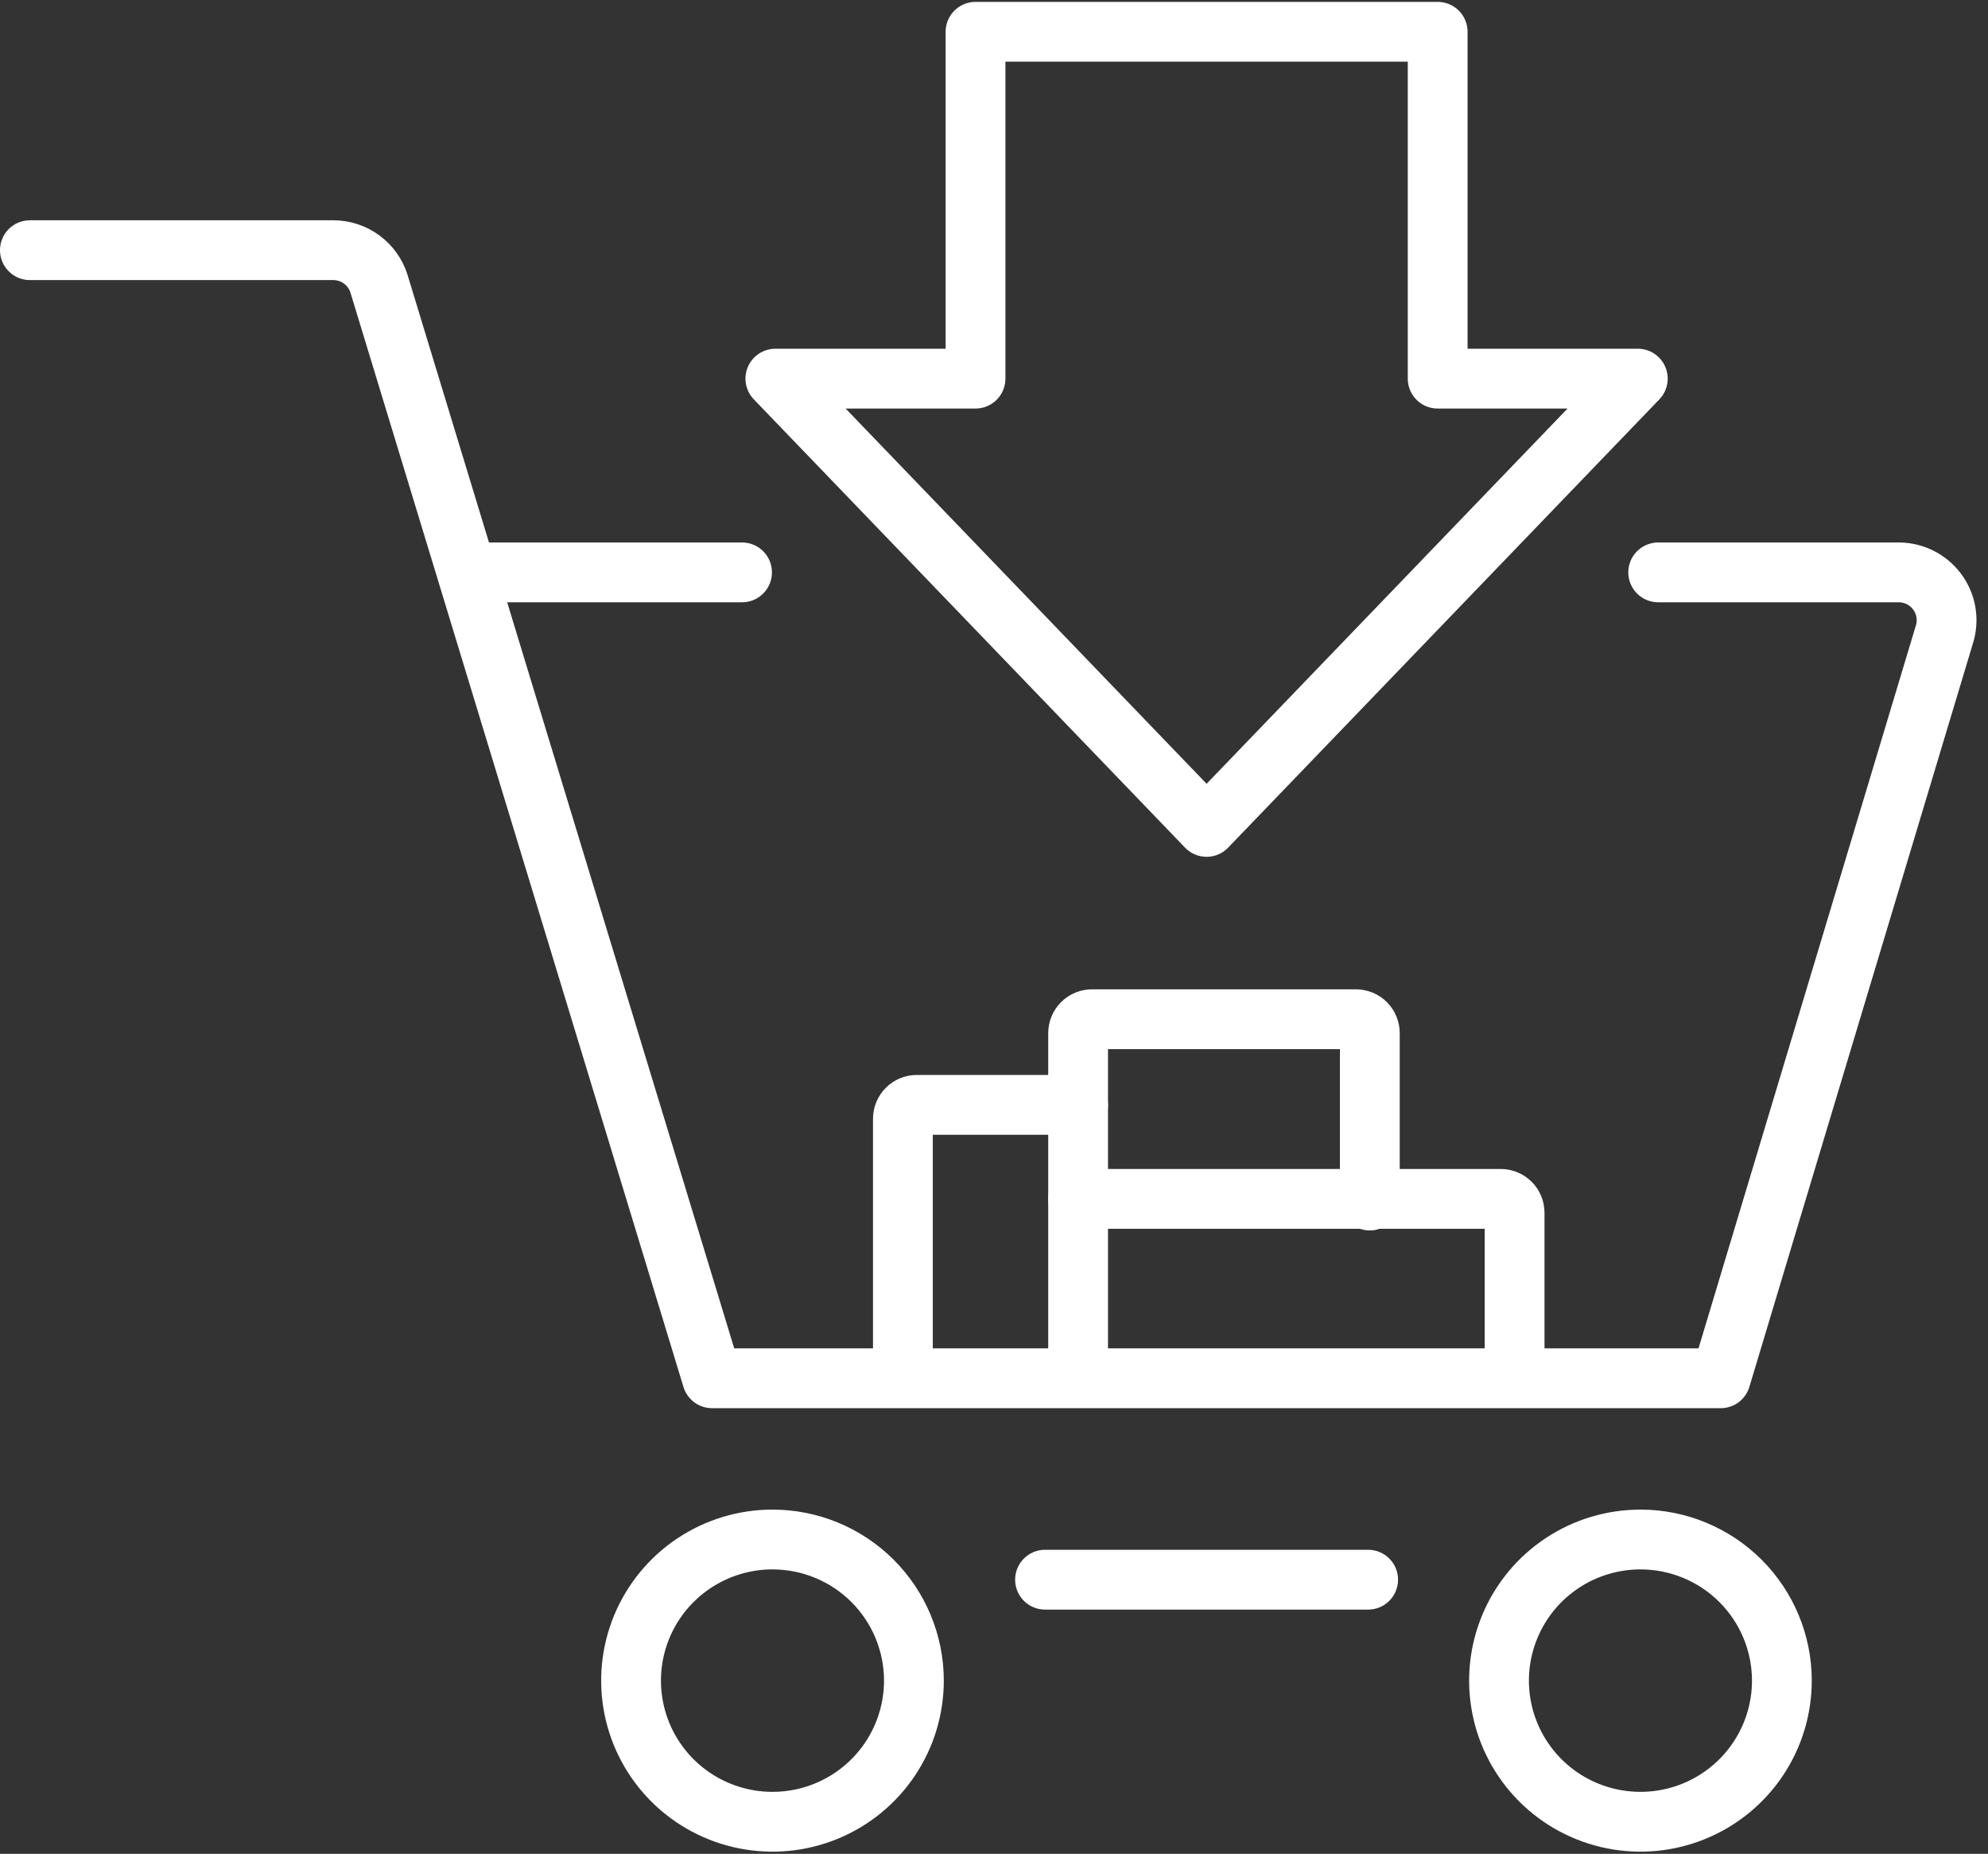 <svg width="133" height="124" viewBox="0 0 133 124" fill="none" xmlns="http://www.w3.org/2000/svg">
<rect x="0" y="0" width="133" height="124" fill="#333333" stroke="none"/>
<path d="M51.873 25.326L80.723 55.31L109.572 25.326H96.182V2.126H65.264V25.326H51.873Z" stroke="white" stroke-width="4" stroke-linecap="round" stroke-linejoin="round"/>
<path d="M110.935 38.285H127.083C127.572 38.295 128.052 38.415 128.486 38.638C128.921 38.861 129.299 39.179 129.591 39.57C129.884 39.96 130.083 40.412 130.174 40.891C130.264 41.37 130.244 41.863 130.114 42.333L115.12 92.189H47.639L25.349 18.958C25.144 18.318 24.742 17.759 24.201 17.36C23.66 16.961 23.007 16.742 22.334 16.734H2" stroke="white" stroke-width="4" stroke-linecap="round" stroke-linejoin="round"/>
<path d="M31.427 38.285H49.644" stroke="white" stroke-width="4" stroke-linecap="round" stroke-linejoin="round"/>
<path d="M61.142 112.397C61.145 114.265 60.593 116.091 59.555 117.646C58.517 119.2 57.041 120.413 55.312 121.13C53.584 121.847 51.681 122.036 49.844 121.673C48.008 121.311 46.32 120.413 44.996 119.094C43.671 117.774 42.768 116.092 42.402 114.26C42.035 112.429 42.222 110.53 42.937 108.804C43.653 107.078 44.866 105.603 46.422 104.565C47.978 103.527 49.808 102.973 51.68 102.973C54.187 102.973 56.591 103.965 58.365 105.732C60.139 107.499 61.137 109.896 61.142 112.397Z" stroke="white" stroke-width="4" stroke-linecap="round" stroke-linejoin="round"/>
<path d="M119.21 112.397C119.213 114.265 118.66 116.093 117.622 117.647C116.583 119.202 115.106 120.415 113.376 121.131C111.647 121.848 109.743 122.036 107.906 121.672C106.069 121.308 104.382 120.409 103.058 119.088C101.734 117.767 100.832 116.083 100.468 114.251C100.103 112.418 100.292 110.519 101.01 108.793C101.728 107.067 102.943 105.593 104.502 104.557C106.06 103.521 107.891 102.97 109.764 102.973C112.268 102.977 114.668 103.971 116.438 105.738C118.209 107.504 119.205 109.899 119.21 112.397Z" stroke="white" stroke-width="4" stroke-linecap="round" stroke-linejoin="round"/>
<path d="M69.914 105.661H91.531" stroke="white" stroke-width="4" stroke-linecap="round" stroke-linejoin="round"/>
<path d="M72.127 91.997V73.901H61.335C61.213 73.901 61.092 73.925 60.979 73.972C60.866 74.019 60.764 74.087 60.677 74.173C60.591 74.259 60.522 74.362 60.476 74.474C60.429 74.587 60.405 74.707 60.405 74.829V91.997" stroke="white" stroke-width="4" stroke-linecap="round" stroke-linejoin="round"/>
<path d="M72.127 80.189H100.399C100.646 80.189 100.883 80.287 101.057 80.461C101.231 80.635 101.329 80.871 101.329 81.117V91.997" stroke="white" stroke-width="4" stroke-linecap="round" stroke-linejoin="round"/>
<path d="M72.127 73.901V69.101C72.127 68.978 72.152 68.856 72.2 68.742C72.247 68.629 72.317 68.526 72.405 68.439C72.493 68.353 72.598 68.285 72.713 68.239C72.827 68.194 72.95 68.171 73.073 68.173H90.713C90.96 68.173 91.197 68.271 91.371 68.445C91.545 68.619 91.643 68.855 91.643 69.101V80.301" stroke="white" stroke-width="4" stroke-linecap="round" stroke-linejoin="round"/>
</svg>
